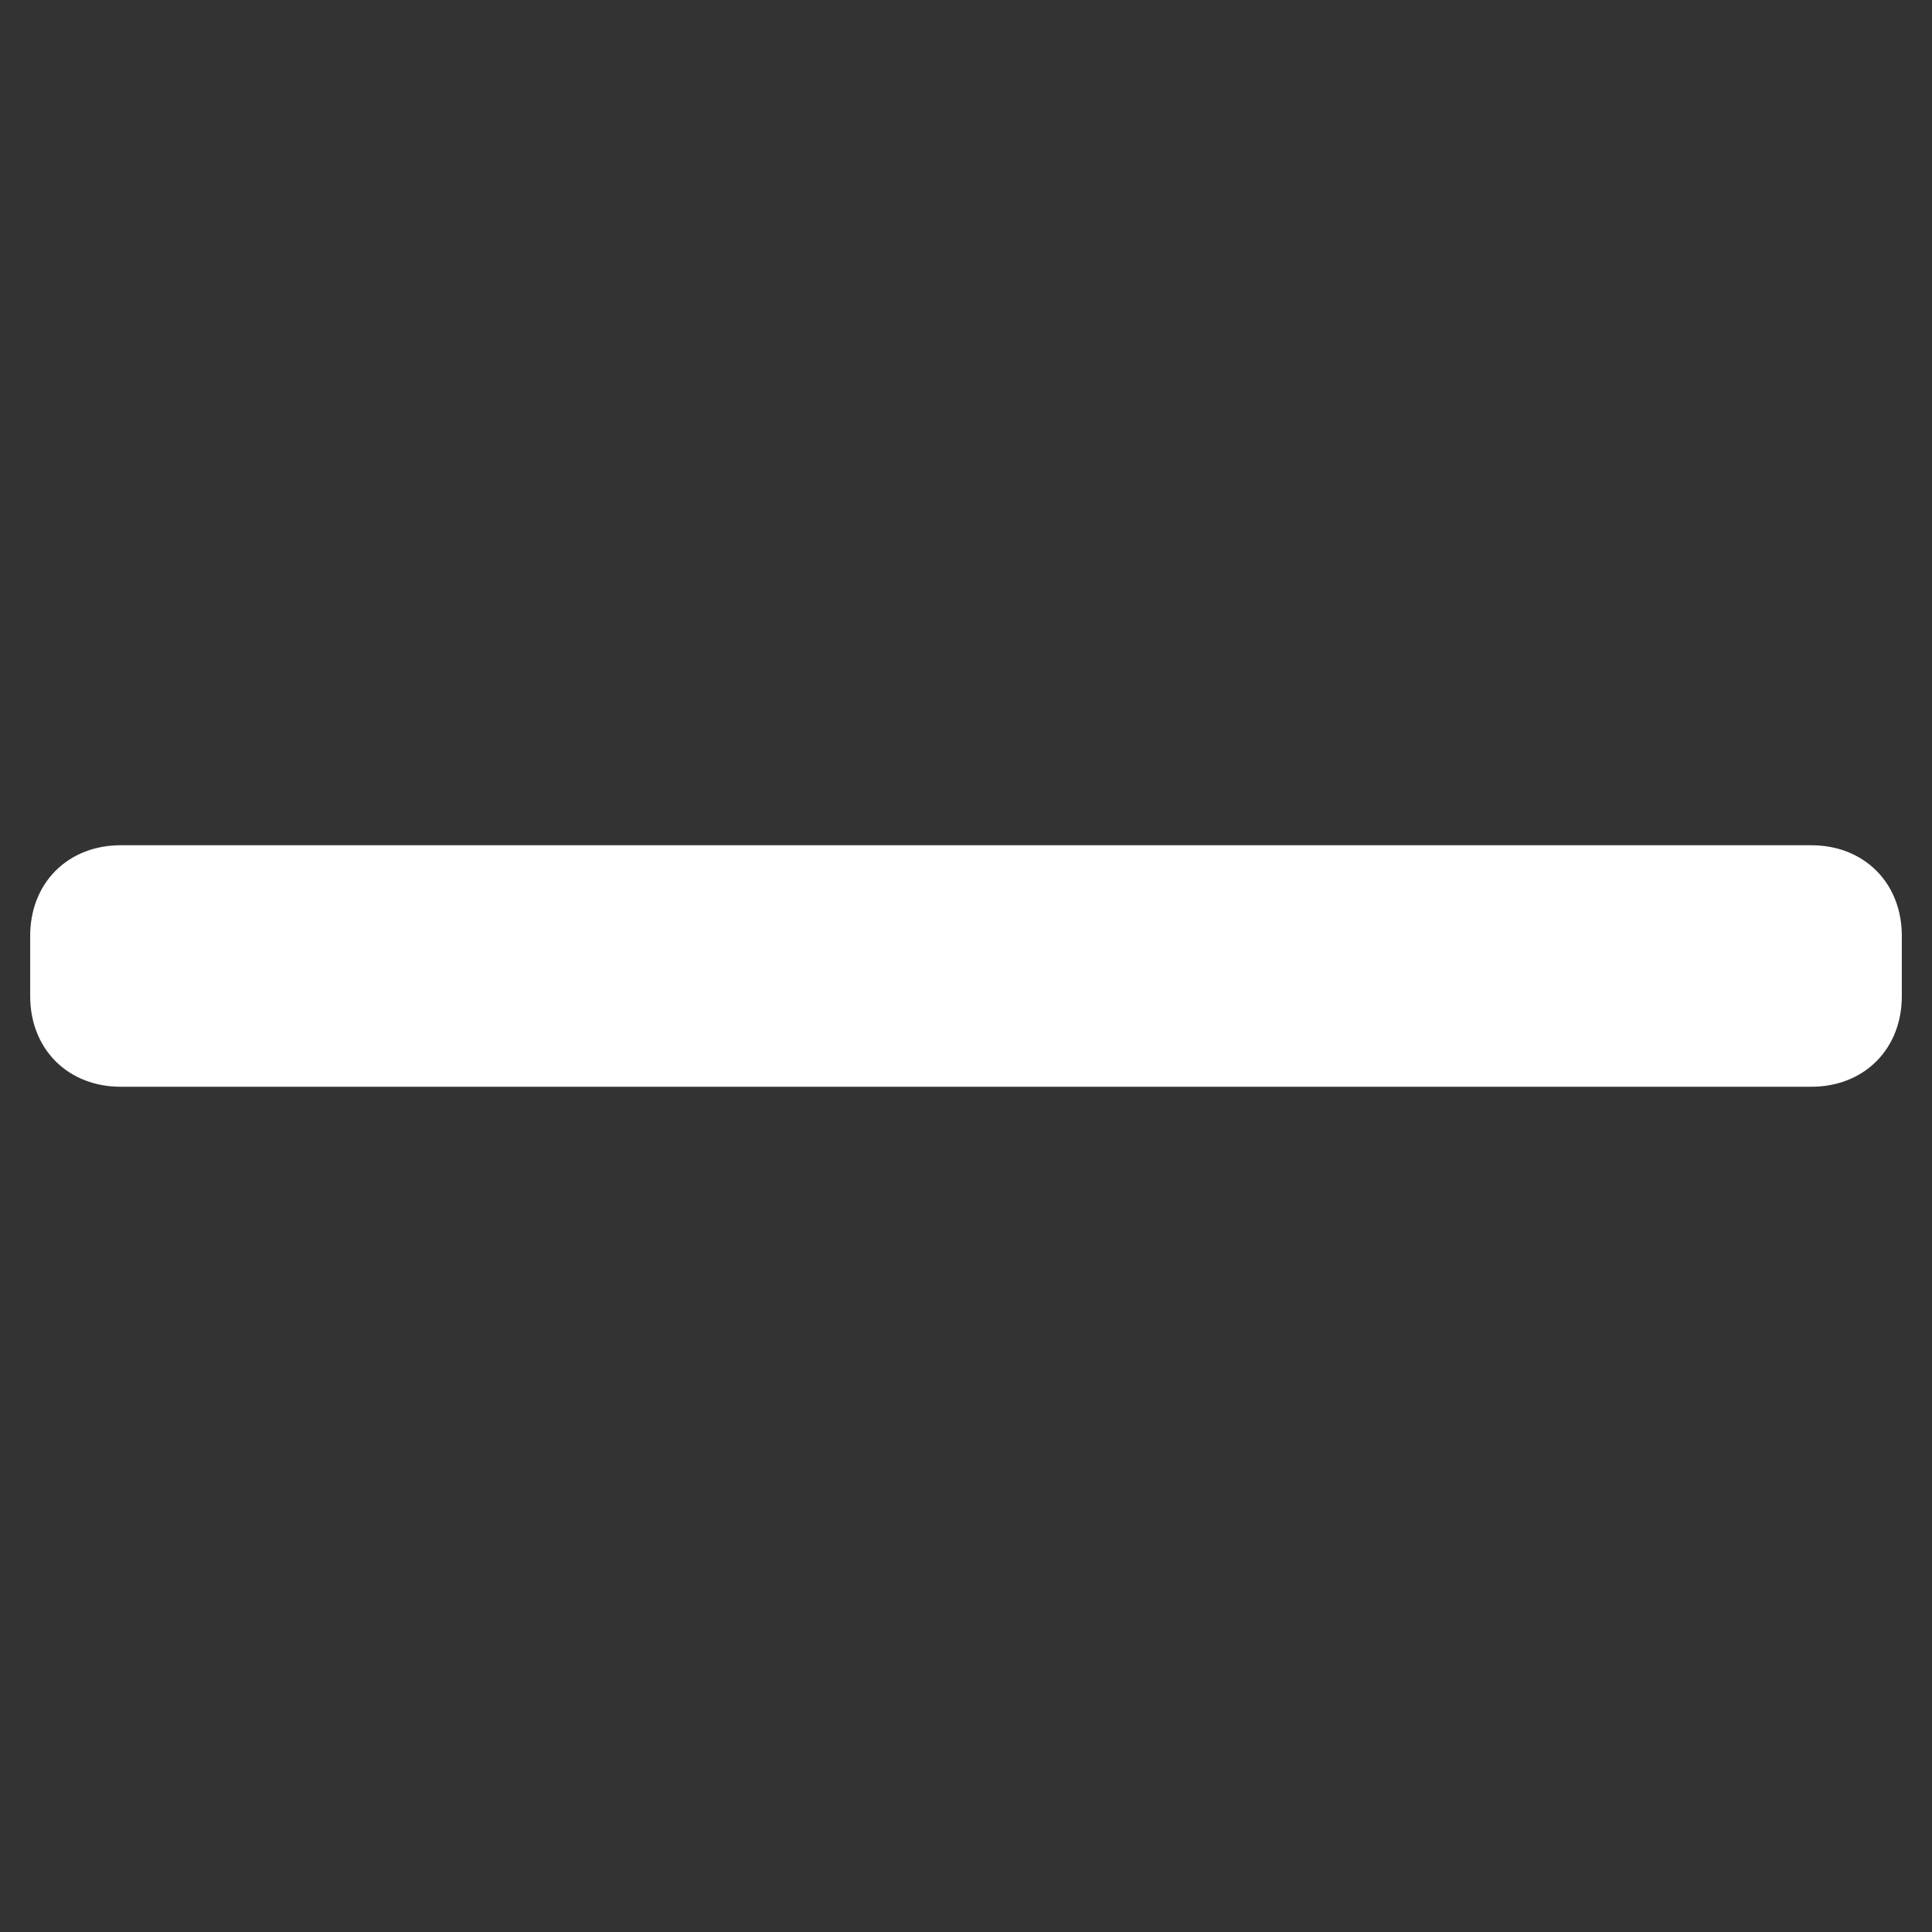 <!--Generator: Adobe Illustrator 24.0.1, SVG Export Plug-In . SVG Version: 6.00 Build 0)--><svg xmlns="http://www.w3.org/2000/svg" viewBox="0 0 32 32"><rect x="0" y="0" width="32" height="32" fill="#333333" stroke="none"/><path d="M31 15.5v1c0 .6-.4 1-1 1H2c-.6 0-1-.4-1-1v-1c0-.6.4-1 1-1h28c.6 0 1 .4 1 1z" fill-rule="evenodd" clip-rule="evenodd" fill="#fff" stroke="#fff"/></svg>